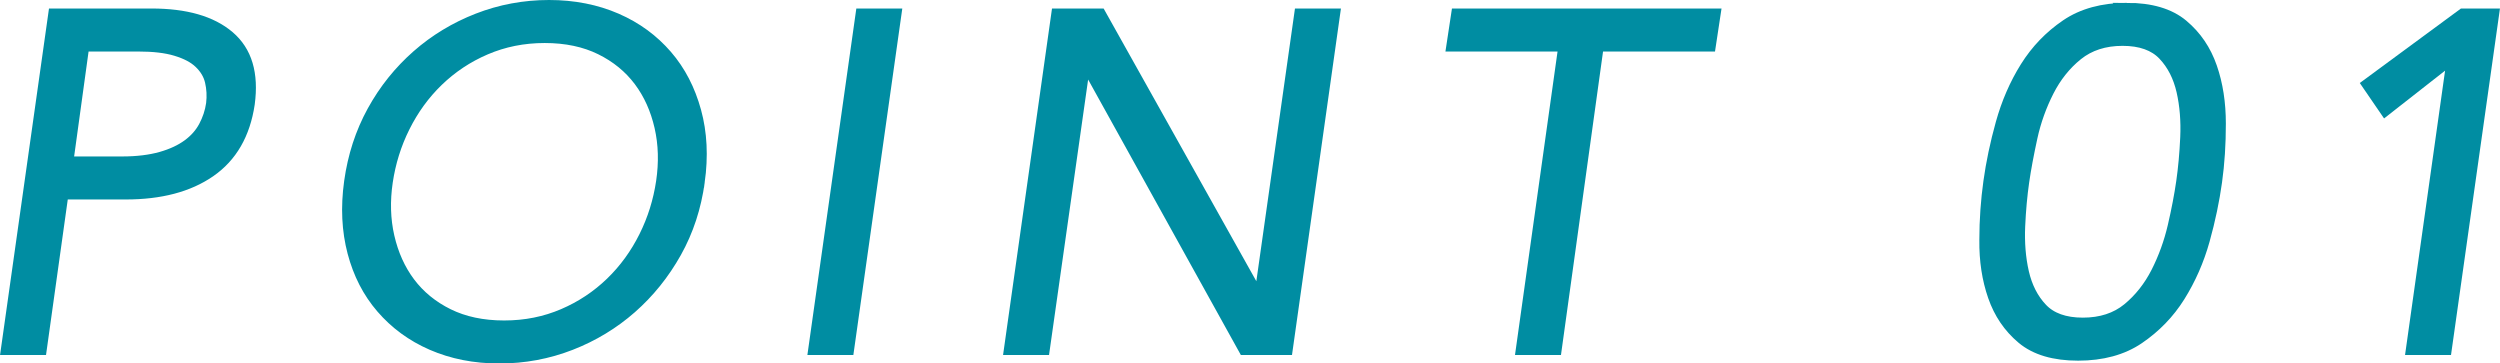 <?xml version="1.0" encoding="UTF-8"?><svg id="b" xmlns="http://www.w3.org/2000/svg" width="105.78" height="15.38" viewBox="0 0 105.78 15.38"><g id="c"><path d="m2.29.61h4.12c1.44,0,2.53.31,3.27.94.74.63,1.02,1.57.85,2.84-.19,1.28-.74,2.23-1.65,2.86-.91.63-2.1.94-3.55.94h-2.68l-.92,6.58H.29L2.29.61Zm.56,6.26h2.32c.64,0,1.19-.07,1.65-.2.46-.13.84-.31,1.14-.53.3-.22.53-.48.69-.78.16-.3.27-.62.32-.97.04-.33.02-.65-.05-.95-.07-.3-.23-.56-.47-.79-.24-.23-.57-.4-1-.53-.43-.13-.96-.19-1.6-.19h-2.32l-.68,4.94Z" fill="#008da2" stroke="#008da2" stroke-miterlimit="10" stroke-width=".5"/><path d="m29.57,7.69c-.15,1.08-.47,2.07-.98,2.98-.51.91-1.14,1.69-1.89,2.35-.75.66-1.61,1.18-2.56,1.55-.95.37-1.96.56-3.01.56s-2-.19-2.85-.56c-.85-.37-1.55-.89-2.12-1.55-.57-.66-.97-1.44-1.21-2.35-.24-.91-.29-1.9-.14-2.98.15-1.08.47-2.07.97-2.98.5-.91,1.13-1.69,1.88-2.35.75-.66,1.61-1.18,2.56-1.55.95-.37,1.96-.56,3.01-.56s2,.19,2.85.56c.85.37,1.55.89,2.12,1.55.57.66.97,1.44,1.22,2.35.25.91.3,1.9.15,2.98Zm-1.56,0c.12-.81.1-1.59-.07-2.33-.17-.74-.46-1.39-.88-1.95-.42-.56-.97-1.01-1.64-1.34-.67-.33-1.46-.5-2.37-.5s-1.74.17-2.51.5c-.77.33-1.44.78-2.02,1.34-.58.56-1.05,1.21-1.42,1.95-.37.74-.61,1.52-.73,2.33-.12.81-.1,1.59.07,2.33.17.74.46,1.39.88,1.95.42.56.97,1.01,1.64,1.34.67.33,1.46.5,2.37.5s1.74-.17,2.51-.5c.77-.33,1.44-.78,2.02-1.34.58-.56,1.05-1.21,1.42-1.95.37-.74.61-1.52.73-2.33Z" fill="#008da2" stroke="#008da2" stroke-miterlimit="10" stroke-width=".5"/><path d="m35.89,14.77h-1.44l2-14.16h1.44l-2,14.16Z" fill="#008da2" stroke="#008da2" stroke-miterlimit="10" stroke-width=".5"/><path d="m53.27,12.61h.04l1.7-12h1.44l-2,14.16h-1.8l-6.72-12.12h-.04l-1.72,12.12h-1.44l2-14.16h1.82l6.72,12Z" fill="#008da2" stroke="#008da2" stroke-miterlimit="10" stroke-width=".5"/><path d="m65.83,14.77h-1.44l1.8-12.84h-4.74l.2-1.32h10.9l-.2,1.32h-4.74l-1.78,12.84Z" fill="#008da2" stroke="#008da2" stroke-miterlimit="10" stroke-width=".5"/><path d="m89.99.37c1.01,0,1.8.23,2.36.7.56.47.96,1.06,1.21,1.78.25.72.37,1.51.37,2.38s-.05,1.67-.16,2.46c-.11.79-.28,1.61-.52,2.47-.24.86-.59,1.65-1.04,2.37s-1.03,1.31-1.72,1.78c-.69.47-1.55.7-2.56.7s-1.8-.23-2.36-.7c-.56-.47-.96-1.06-1.21-1.78-.25-.72-.37-1.51-.36-2.37,0-.86.06-1.68.17-2.47.11-.79.28-1.61.52-2.47.24-.86.58-1.65,1.03-2.37s1.02-1.31,1.71-1.78c.69-.47,1.55-.7,2.56-.7Zm-.18,1.32c-.77,0-1.41.21-1.92.62-.51.41-.92.93-1.23,1.54-.31.61-.55,1.27-.7,1.96-.15.69-.27,1.32-.35,1.88-.08.56-.14,1.19-.17,1.88-.03.69.02,1.35.16,1.96.14.61.4,1.13.79,1.54.39.41.97.62,1.74.62s1.41-.21,1.91-.62c.5-.41.91-.93,1.22-1.54.31-.61.55-1.27.71-1.96.16-.69.28-1.32.36-1.88.08-.56.14-1.19.17-1.88.03-.69-.02-1.35-.16-1.96s-.4-1.13-.79-1.54c-.39-.41-.97-.62-1.74-.62Z" fill="#008da2" stroke="#008da2" stroke-miterlimit="10" stroke-width=".5"/><path d="m103.49,14.77h-1.44l1.74-12.36-2.86,2.24-.74-1.08,4.02-2.96h1.28l-2,14.16Z" fill="#008da2" stroke="#008da2" stroke-miterlimit="10" stroke-width=".5"/></g></svg>